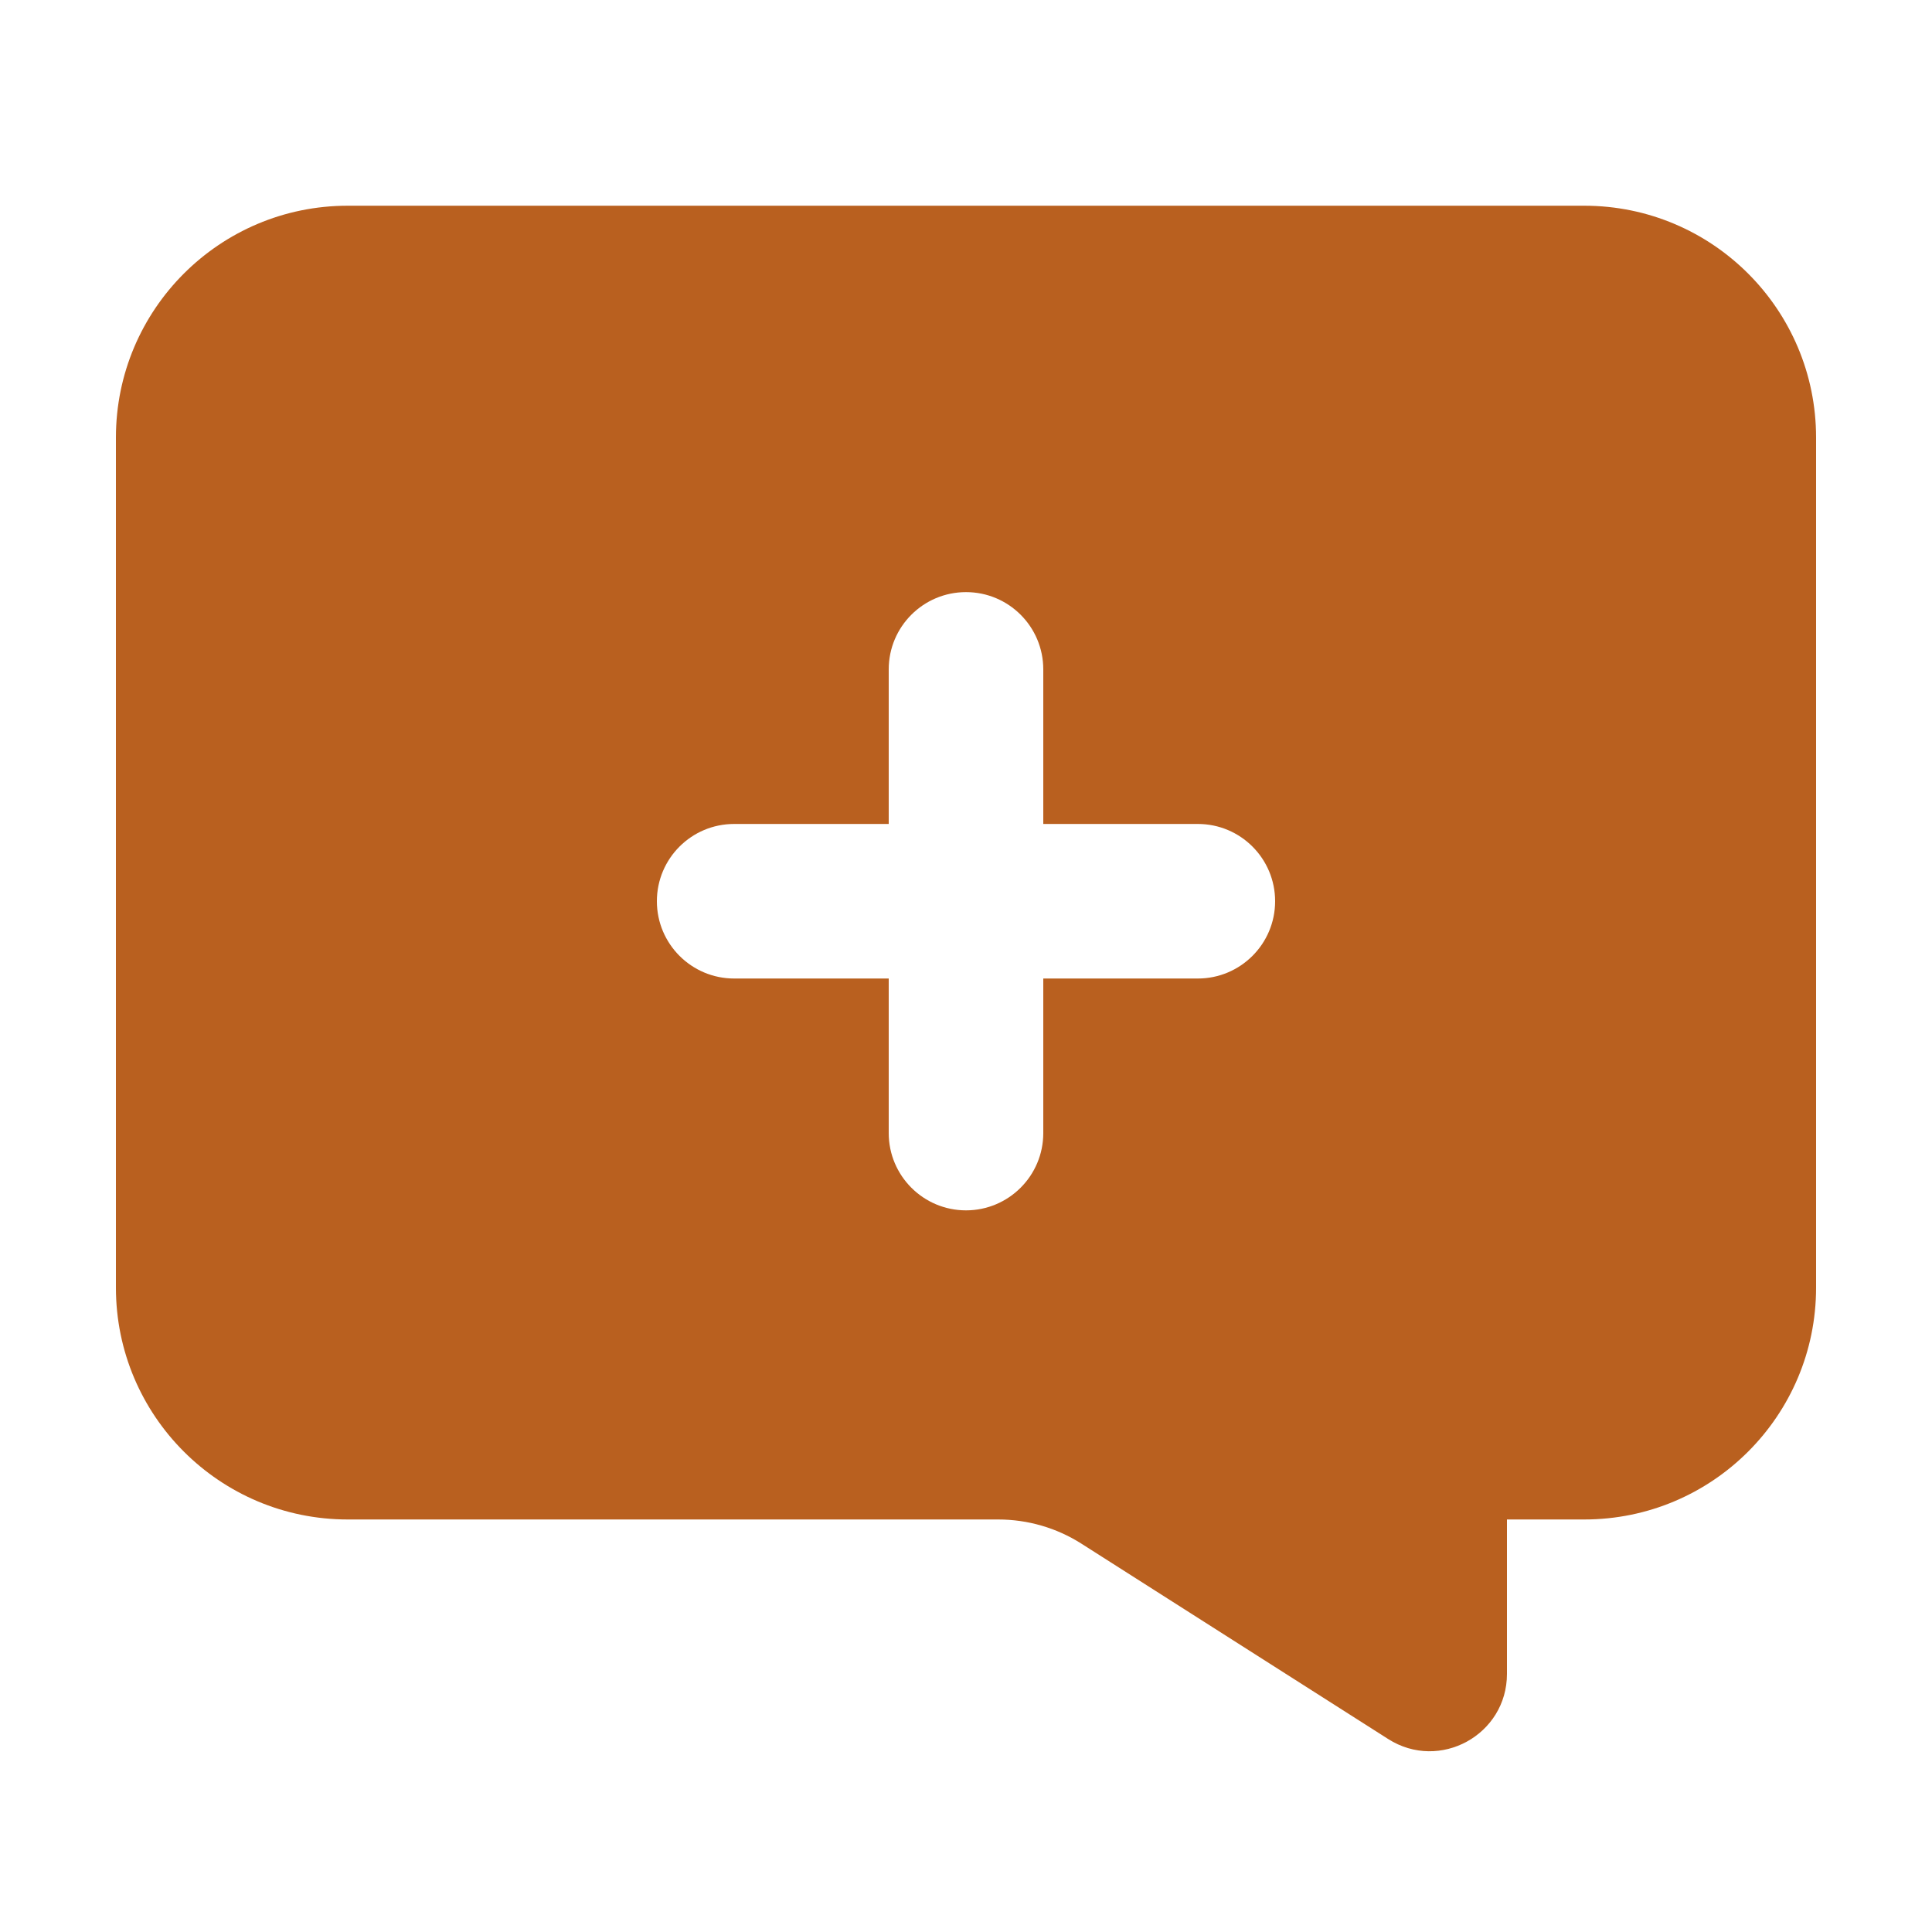 <svg width="25" height="25" viewBox="0 0 25 25" fill="none" xmlns="http://www.w3.org/2000/svg" aria-hidden="true"><path fill-rule="evenodd" clip-rule="evenodd" d="M20.5 2.662H4.5C2.843 2.662 1.5 4.005 1.5 5.662V16.662C1.5 18.319 2.843 19.662 4.5 19.662H12.917C13.298 19.662 13.671 19.77 13.992 19.974L17.963 22.503C18.629 22.927 19.5 22.449 19.5 21.66V19.662H20.5C22.157 19.662 23.5 18.319 23.5 16.662V5.662C23.5 4.005 22.157 2.662 20.5 2.662ZM8.5 11.662C8.5 11.109 8.948 10.662 9.5 10.662H11.5V8.662C11.5 8.109 11.948 7.662 12.5 7.662C13.052 7.662 13.5 8.109 13.5 8.662V10.662H15.5C16.052 10.662 16.5 11.109 16.5 11.662C16.5 12.214 16.052 12.662 15.5 12.662H13.5V14.662C13.5 15.214 13.052 15.662 12.5 15.662C11.948 15.662 11.5 15.214 11.5 14.662V12.662H9.5C8.948 12.662 8.5 12.214 8.5 11.662Z" fill="#B9601F"/></svg>